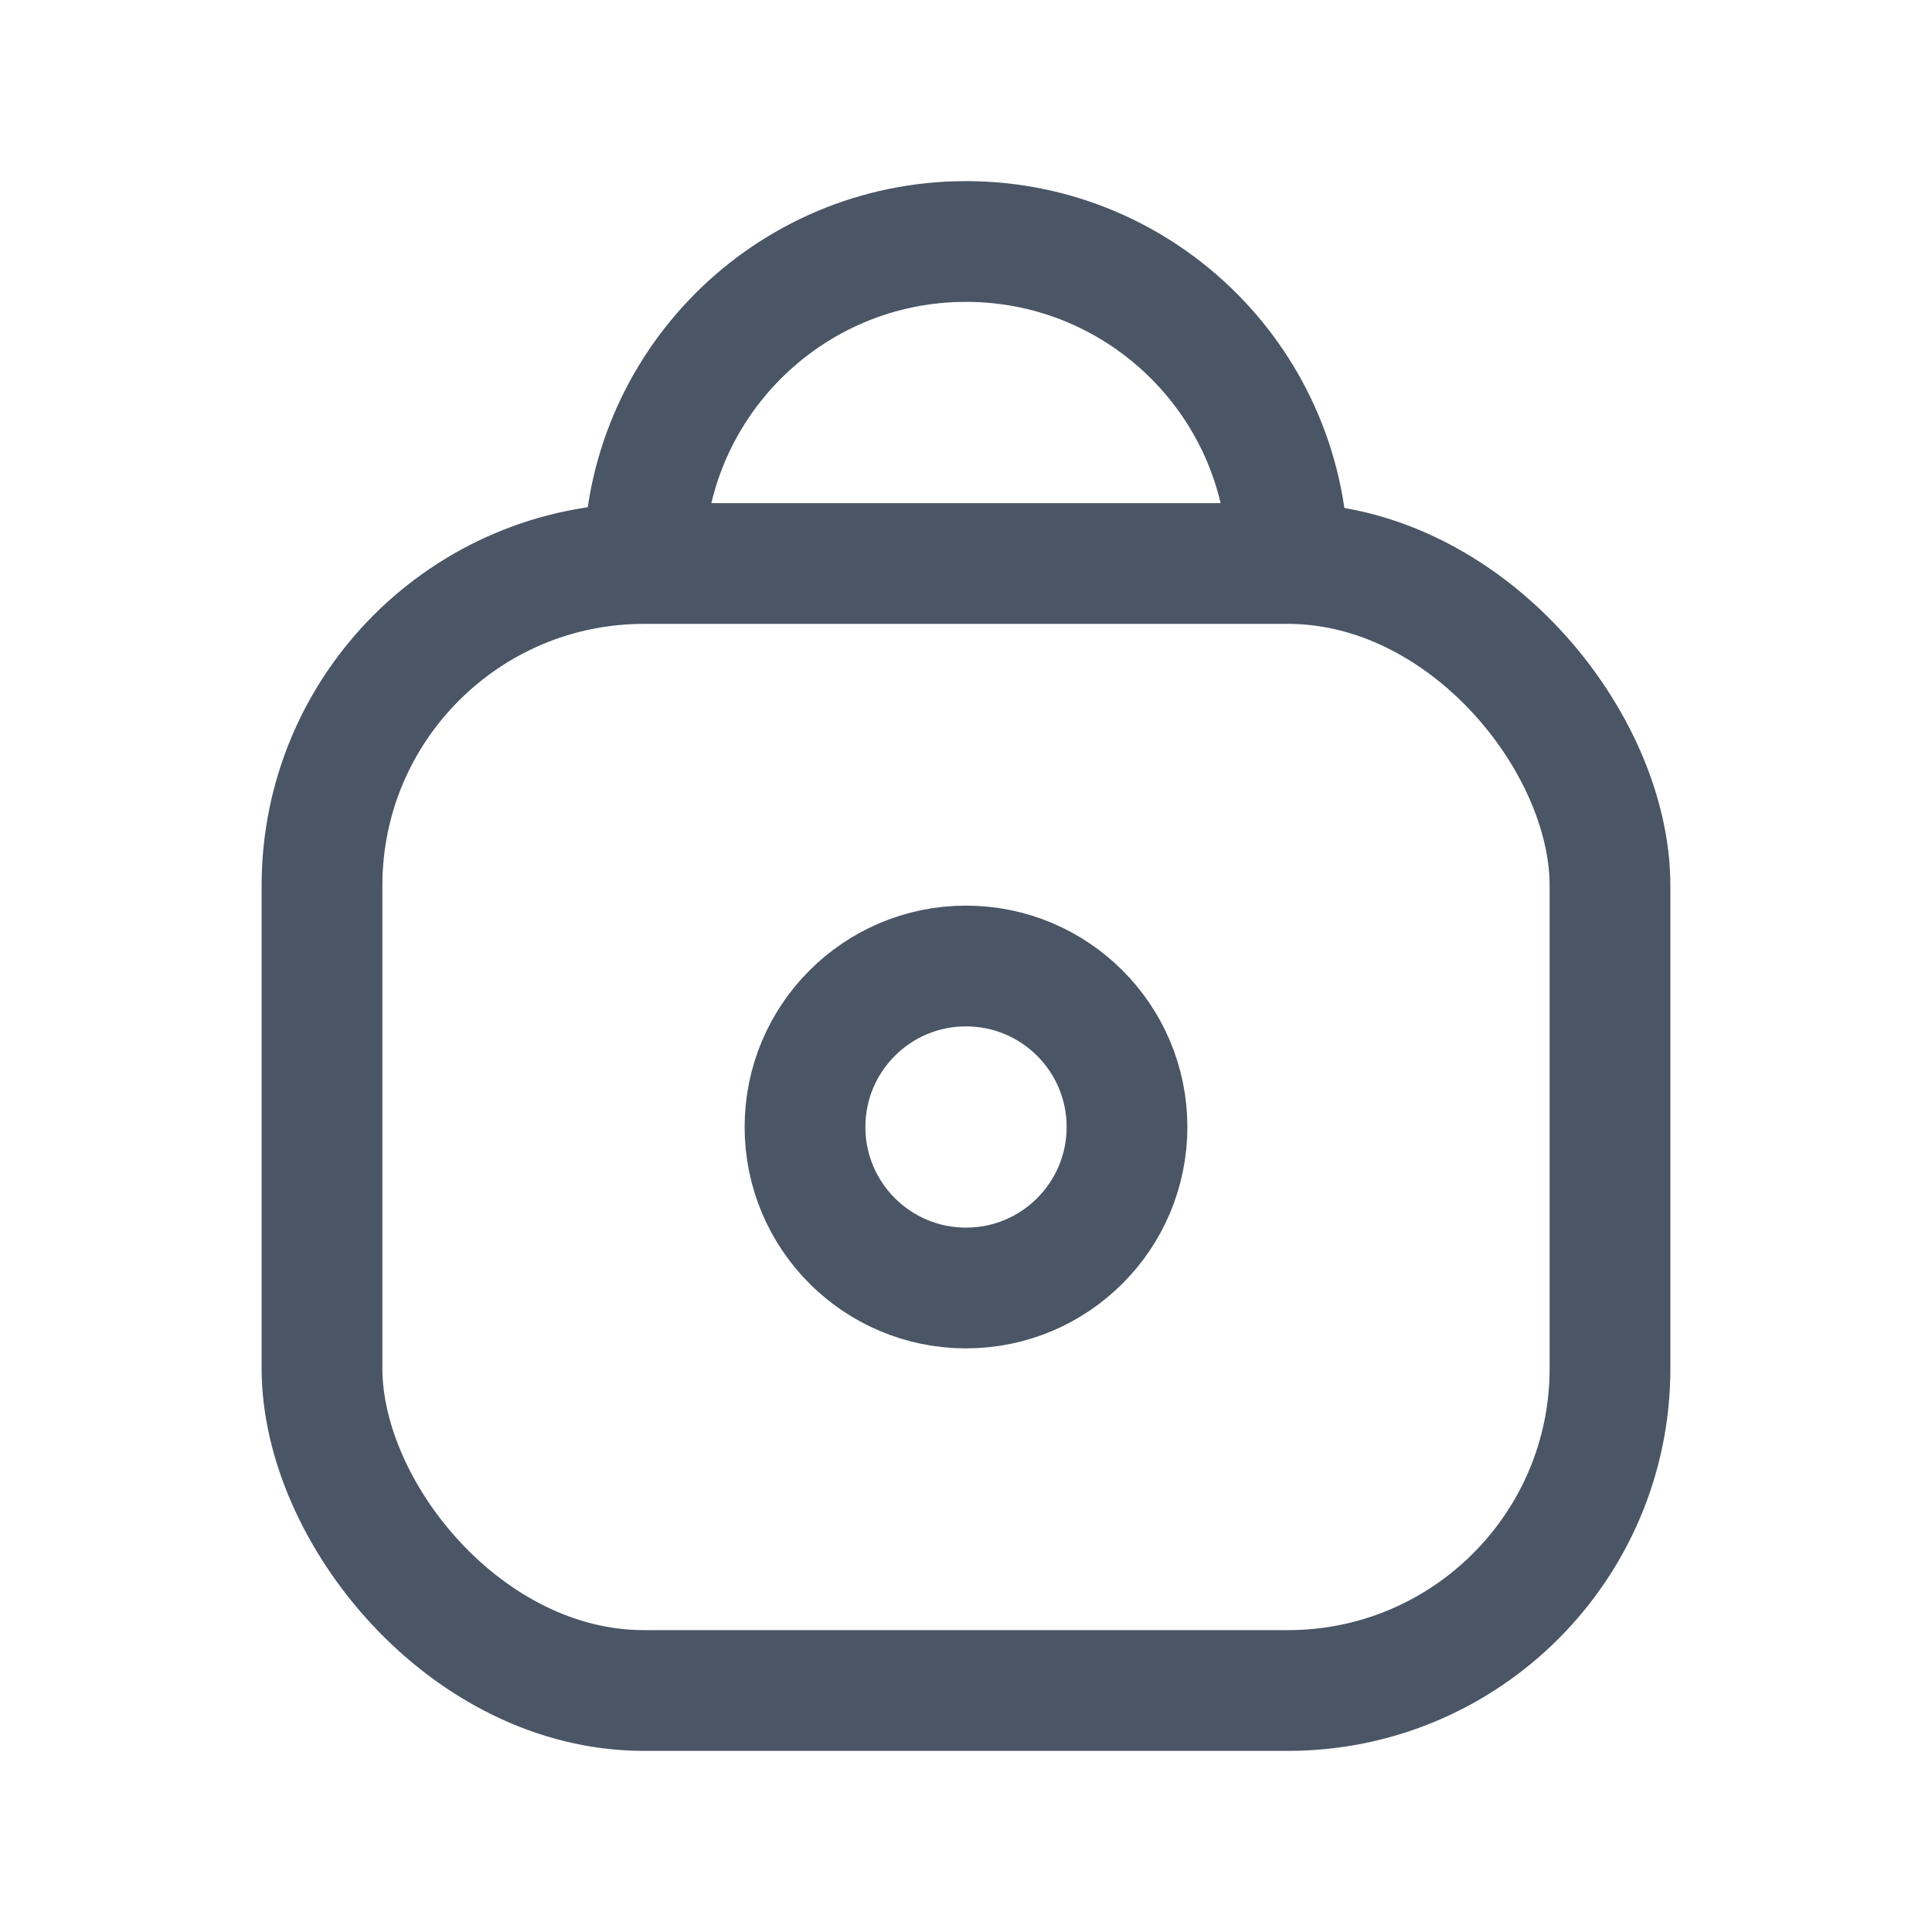 <svg width="24" height="24" viewBox="0 0 24 24" fill="none" xmlns="http://www.w3.org/2000/svg">
<rect x="4" y="7" width="16" height="14" rx="4" stroke="#4A5666" stroke-width="1.5"/>
<circle cx="12" cy="14" r="2" stroke="#4A5666" stroke-width="1.5"/>
<path d="M16 7C16 4.791 14.209 3 12 3C9.791 3 8 4.791 8 7" stroke="#4A5666" stroke-width="1.5"/>
</svg>
